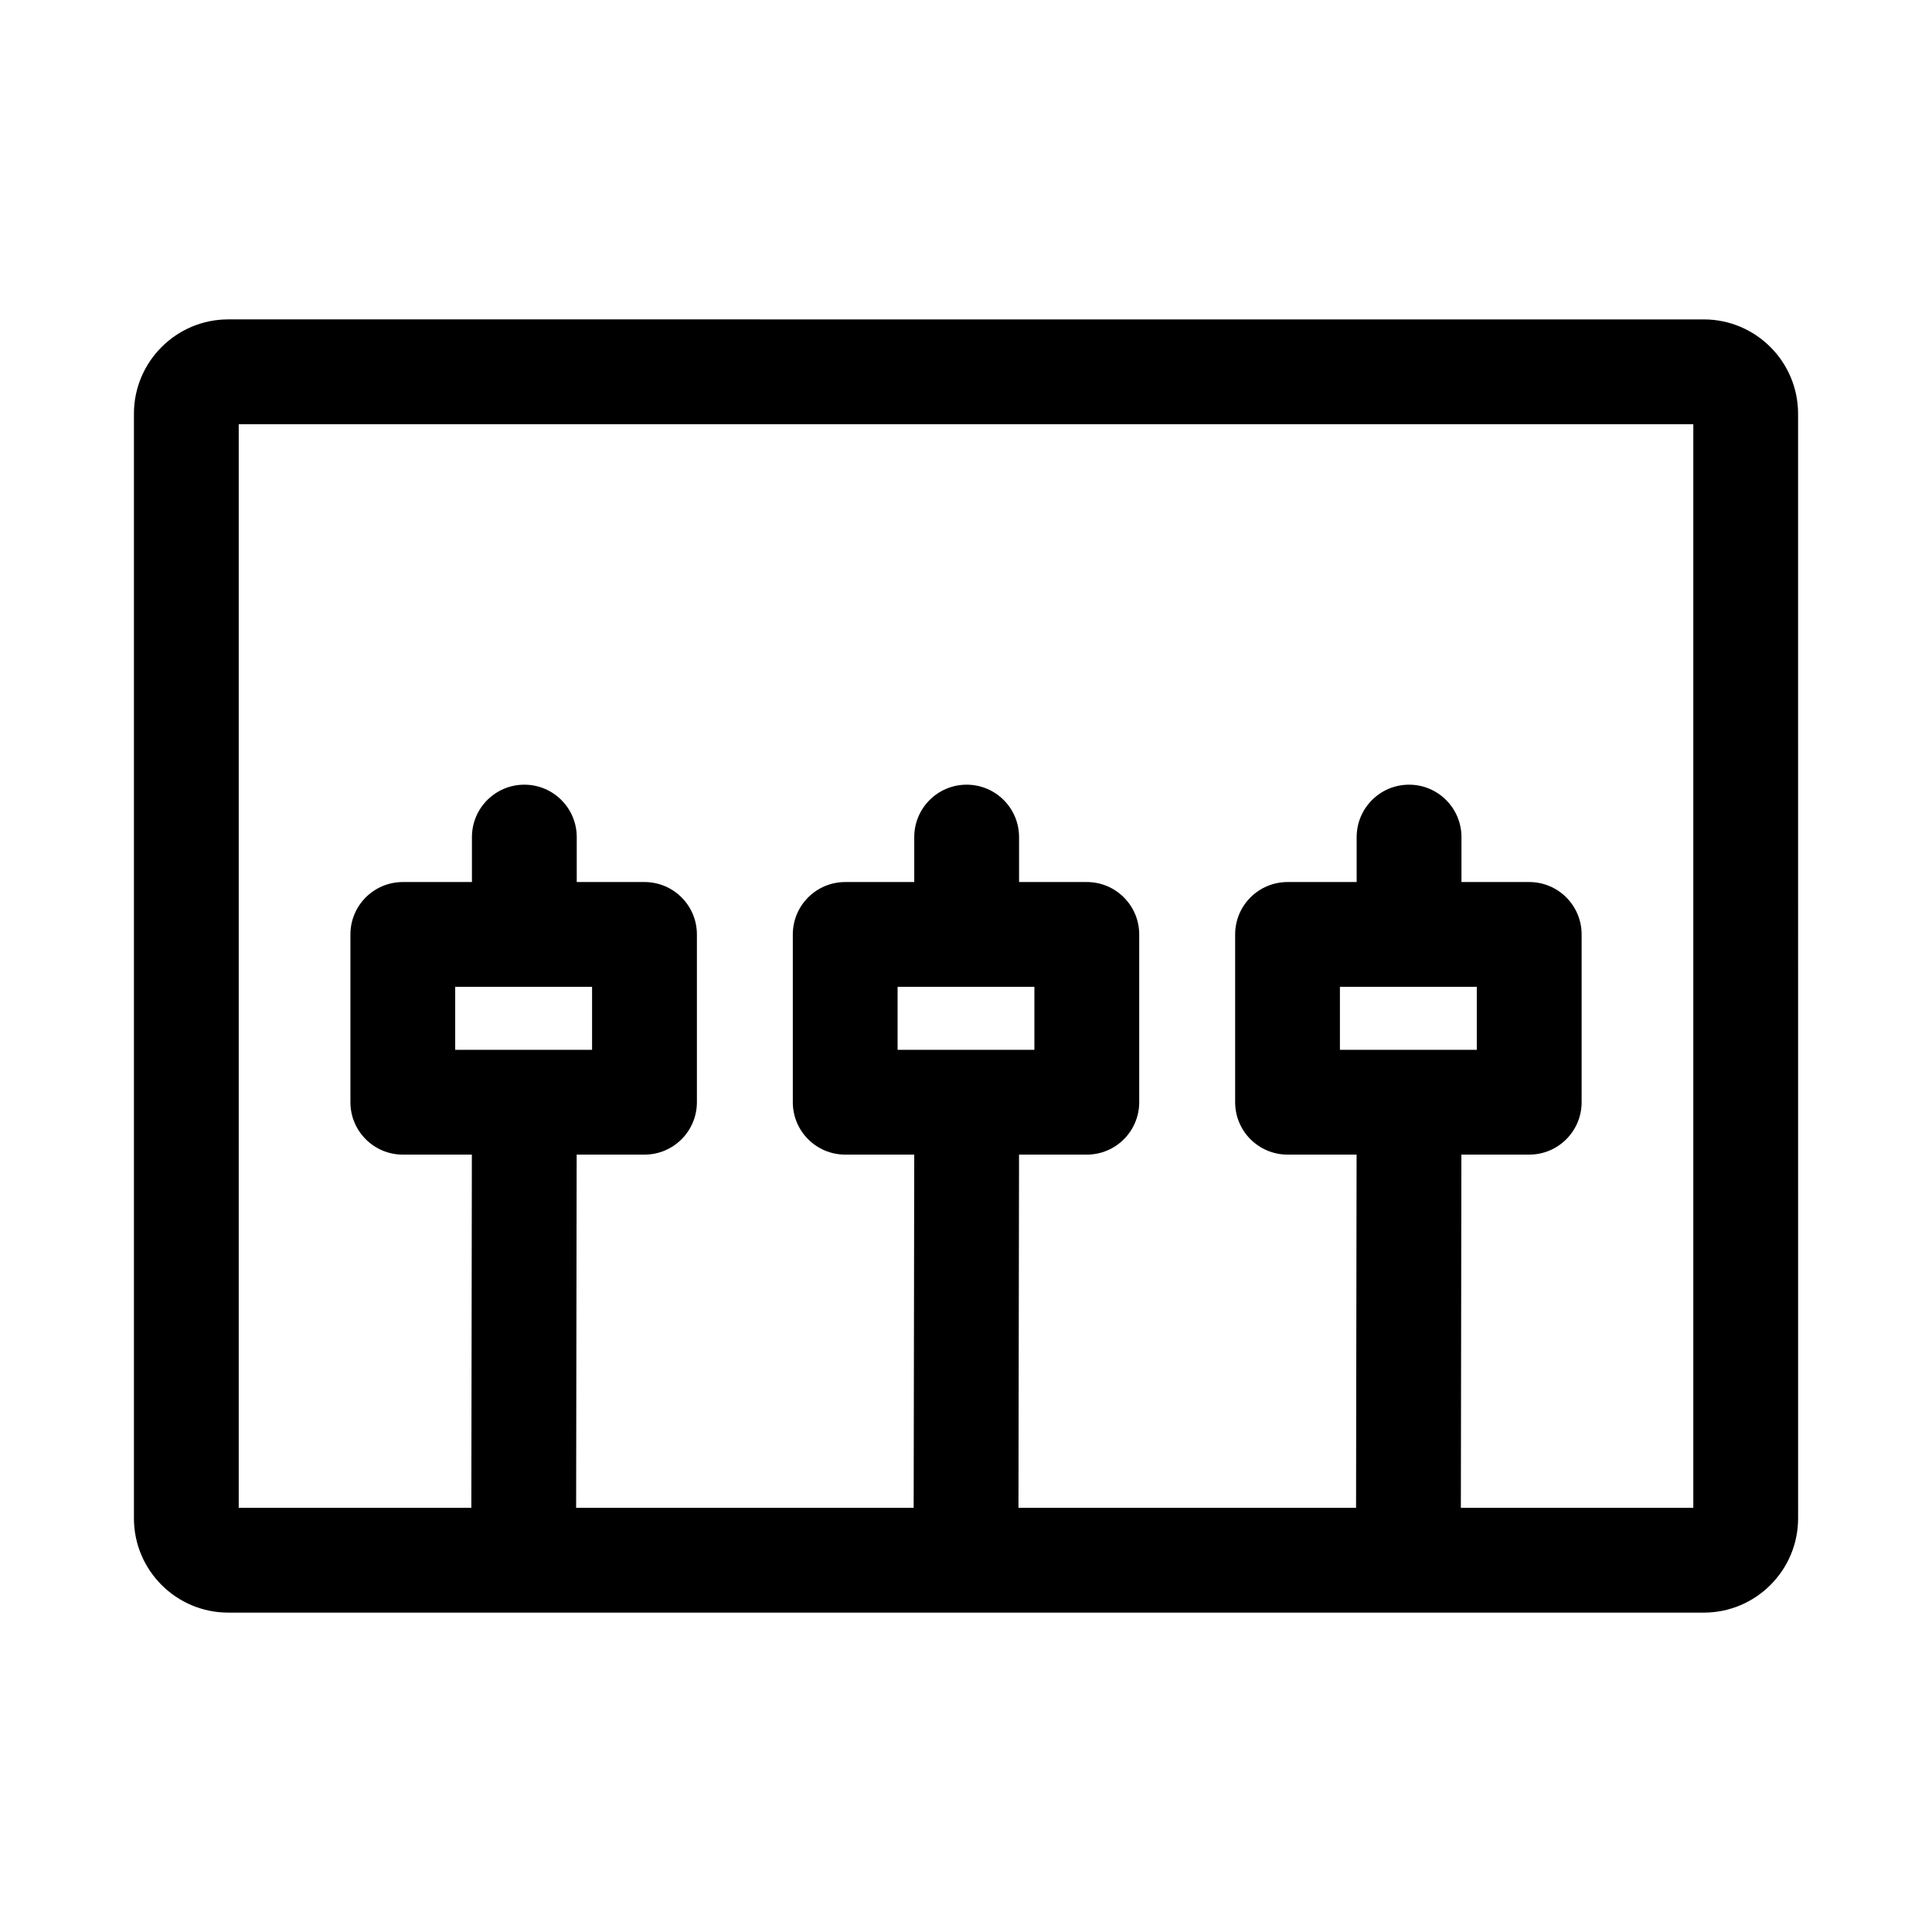 <?xml version="1.0" encoding="UTF-8"?>
<!-- Uploaded to: SVG Repo, www.svgrepo.com, Generator: SVG Repo Mixer Tools -->
<svg fill="#000000" width="800px" height="800px" version="1.1" viewBox="144 144 512 512" xmlns="http://www.w3.org/2000/svg">
 <path d="m204.48 571.36h391.05c13.777 0 24.988-11.211 24.988-24.988l-0.008-292.73c0-13.785-11.211-24.996-24.988-24.996l-391.04-0.004c-13.777 0-24.988 11.211-24.988 24.996v292.73c0 13.781 11.211 24.992 24.988 24.992zm2.785-314.94h385.48v287.17h-61.602l0.141-93.605h17.977c7.668 0 13.887-6.219 13.887-13.887v-44.461c0-7.668-6.219-13.887-13.887-13.887h-17.957v-11.914c0-7.668-6.219-13.887-13.887-13.887-7.668 0-13.887 6.219-13.887 13.887v11.914h-18.316c-7.668 0-13.887 6.219-13.887 13.887v44.461c0 7.668 6.219 13.887 13.887 13.887h18.297l-0.141 93.605h-89.465l0.152-93.605h17.961c7.668 0 13.887-6.219 13.887-13.887v-44.461c0-7.668-6.219-13.887-13.887-13.887h-17.957v-11.914c0-7.668-6.219-13.887-13.887-13.887s-13.887 6.219-13.887 13.887v11.914h-18.297c-7.668 0-13.887 6.219-13.887 13.887v44.461c0 7.668 6.219 13.887 13.887 13.887h18.293l-0.152 93.605h-89.449l0.141-93.605h17.977c7.668 0 13.887-6.219 13.887-13.887v-44.461c0-7.668-6.219-13.887-13.887-13.887h-17.957v-11.914c0-7.668-6.219-13.887-13.887-13.887s-13.887 6.219-13.887 13.887v11.914h-18.316c-7.668 0-13.887 6.219-13.887 13.887v44.461c0 7.668 6.219 13.887 13.887 13.887h18.297l-0.141 93.605h-61.641zm328.1 149.1v16.688h-36.273v-16.688zm-117.24 0v16.688h-36.254v-16.688zm-117.22 0v16.688h-36.273v-16.688z"/>
</svg>